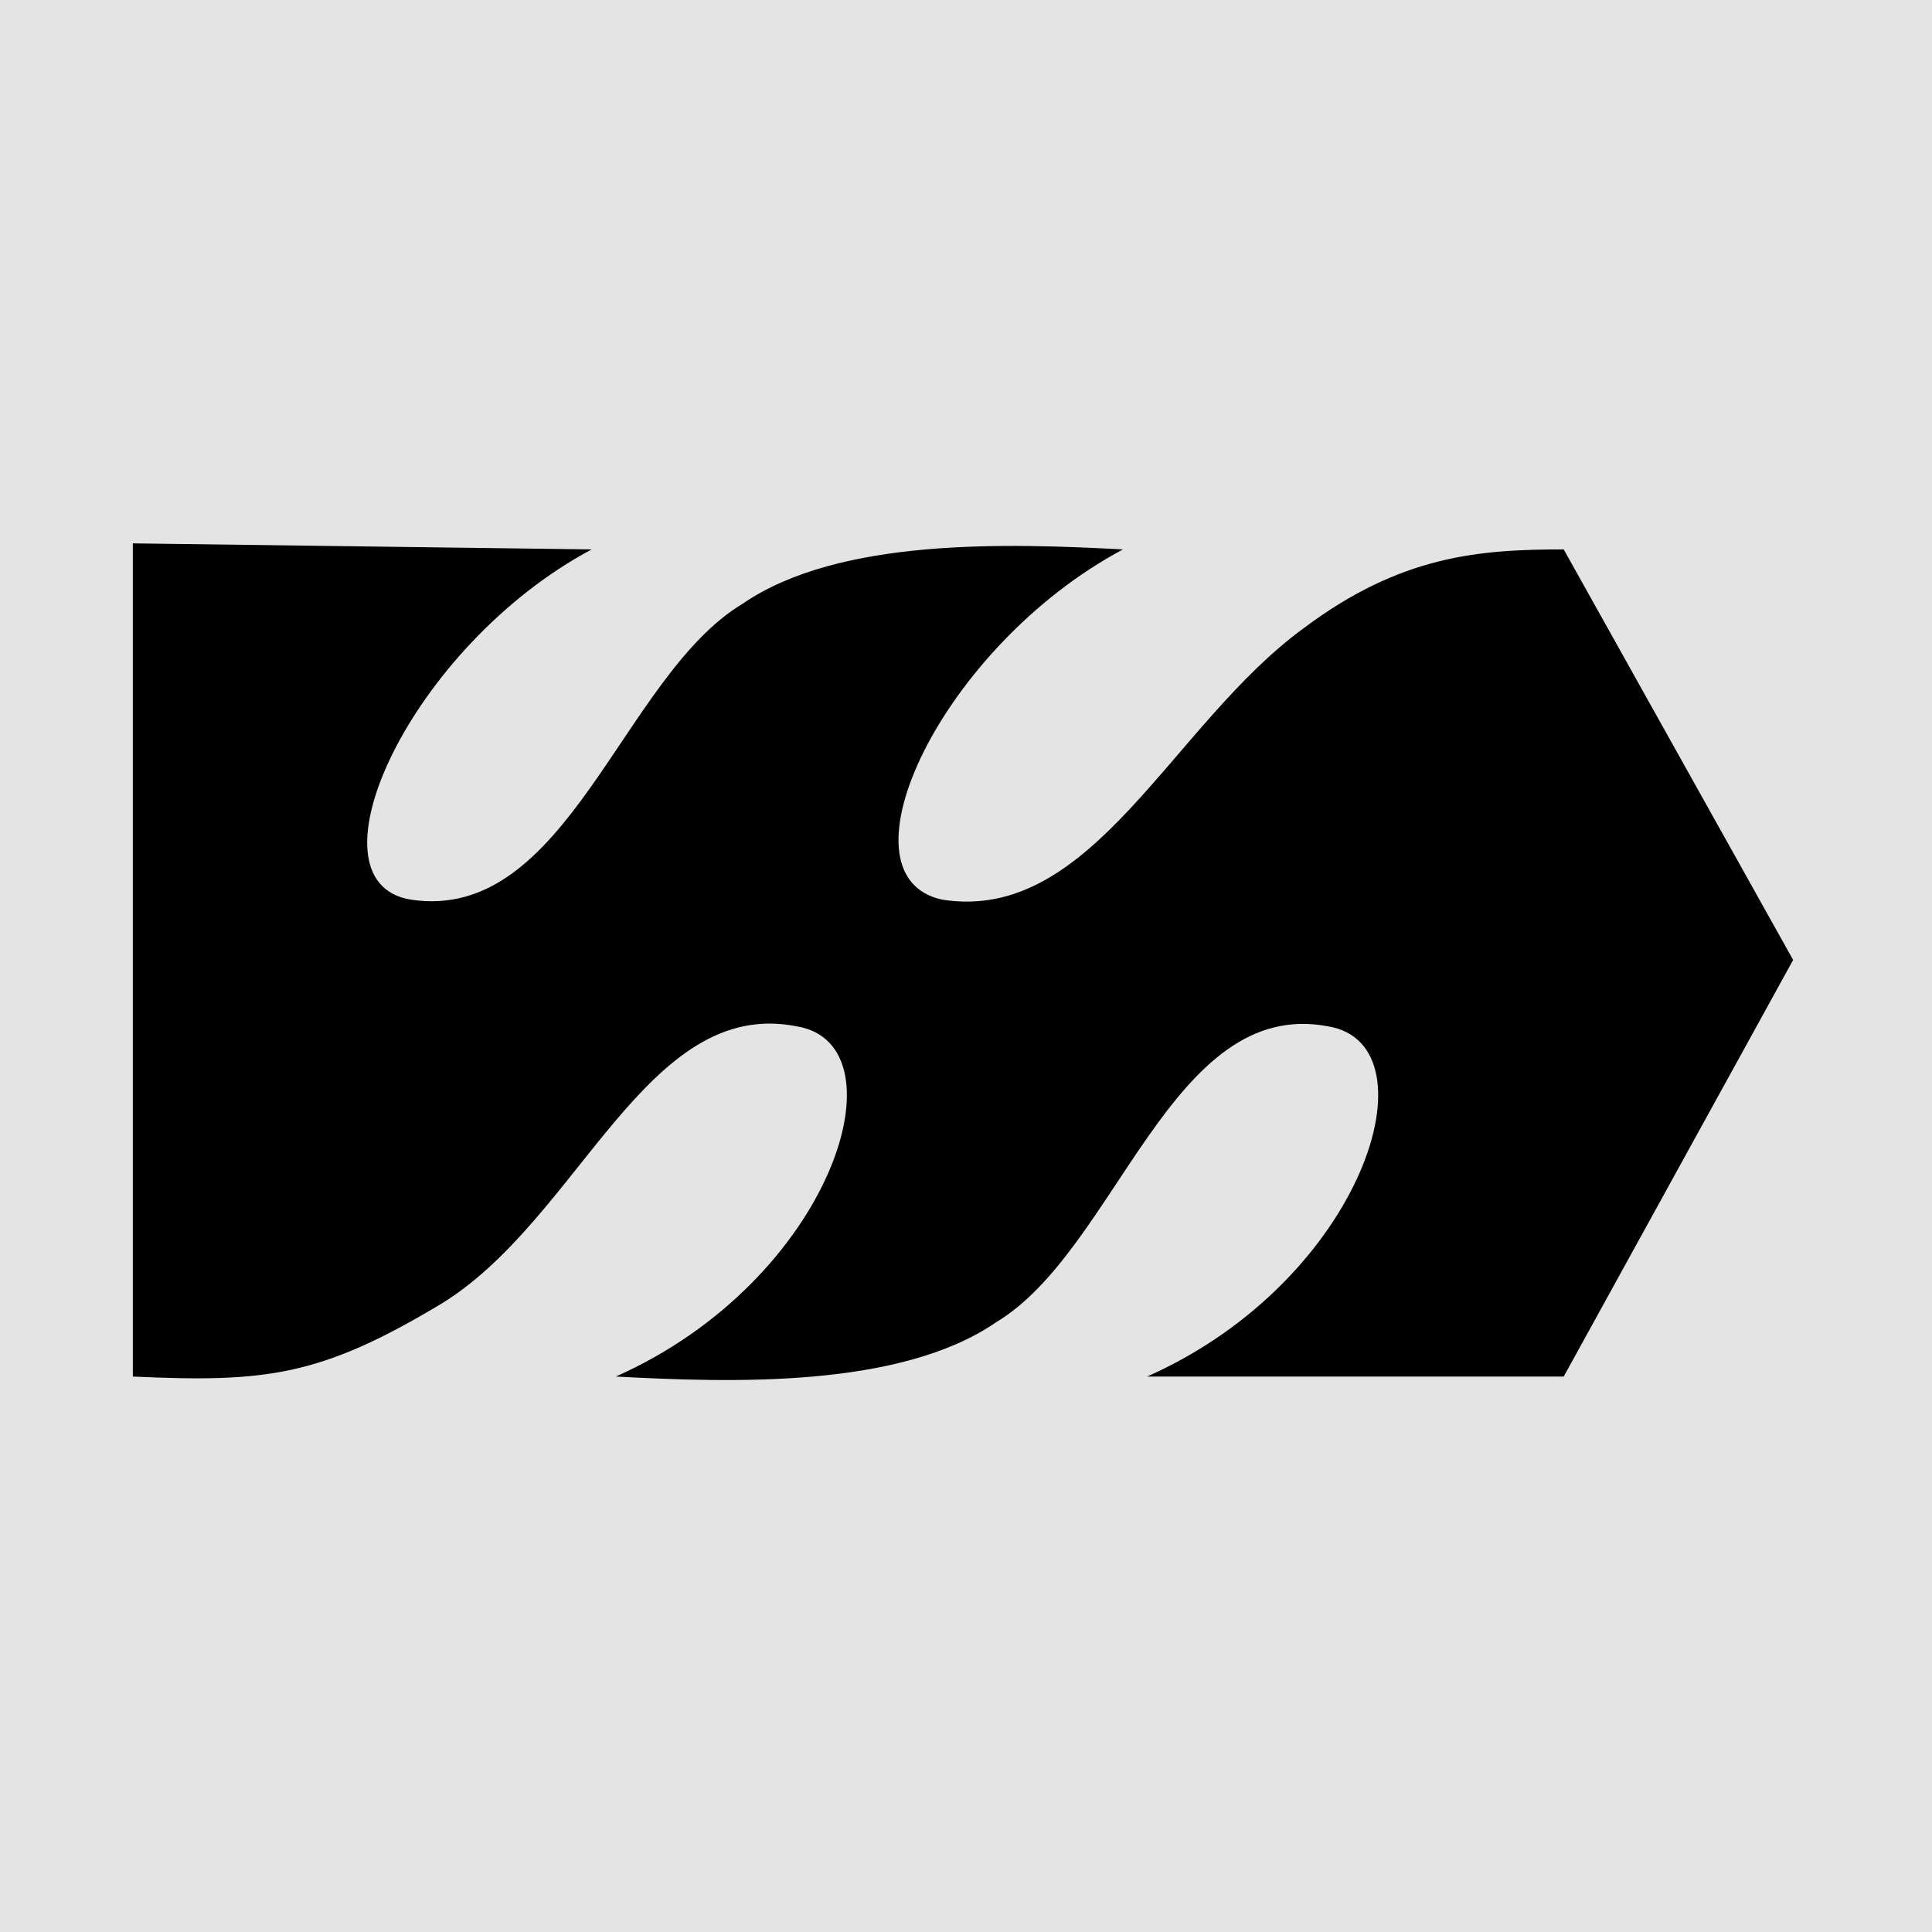 <svg xmlns="http://www.w3.org/2000/svg" version="1.1" xmlns:xlink="http://www.w3.org/1999/xlink" width="32" height="32"><svg version="1.1" id="SvgjsSvg1001" xmlns="http://www.w3.org/2000/svg" xmlns:xlink="http://www.w3.org/1999/xlink" x="0px" y="0px" viewBox="0 0 32 32" style="enable-background:new 0 0 32 32;" xml:space="preserve">
<style type="text/css">
	.st0{fill:#E4E4E4;}
</style>
<rect class="st0" width="32" height="32"></rect>
<path d="M2.2,9l7.6,0.1c-3,1.6-4.8,5.5-3,5.8c2.6,0.4,3.5-3.7,5.5-4.9c1.6-1.1,4.4-1,6.3-0.9c-3,1.6-4.8,5.4-3,5.8
	c2.5,0.4,3.8-2.9,6-4.5c1.6-1.2,2.9-1.3,4.3-1.3l3.8,6.8l-3.8,6.9c-1.9,0-6.9,0-6.9,0c3.6-1.6,4.8-5.5,3-5.8
	c-2.6-0.5-3.5,3.7-5.5,4.9c-1.6,1.1-4.4,1-6.3,0.9c3.6-1.6,4.8-5.5,3-5.8c-2.5-0.5-3.6,3.2-5.9,4.6c-2,1.2-2.9,1.3-5.1,1.2
	C2.2,22.8,2.2,9,2.2,9z"></path>
</svg><style>@media (prefers-color-scheme: light) { :root { filter: none; } }
@media (prefers-color-scheme: dark) { :root { filter: none; } }
</style></svg>